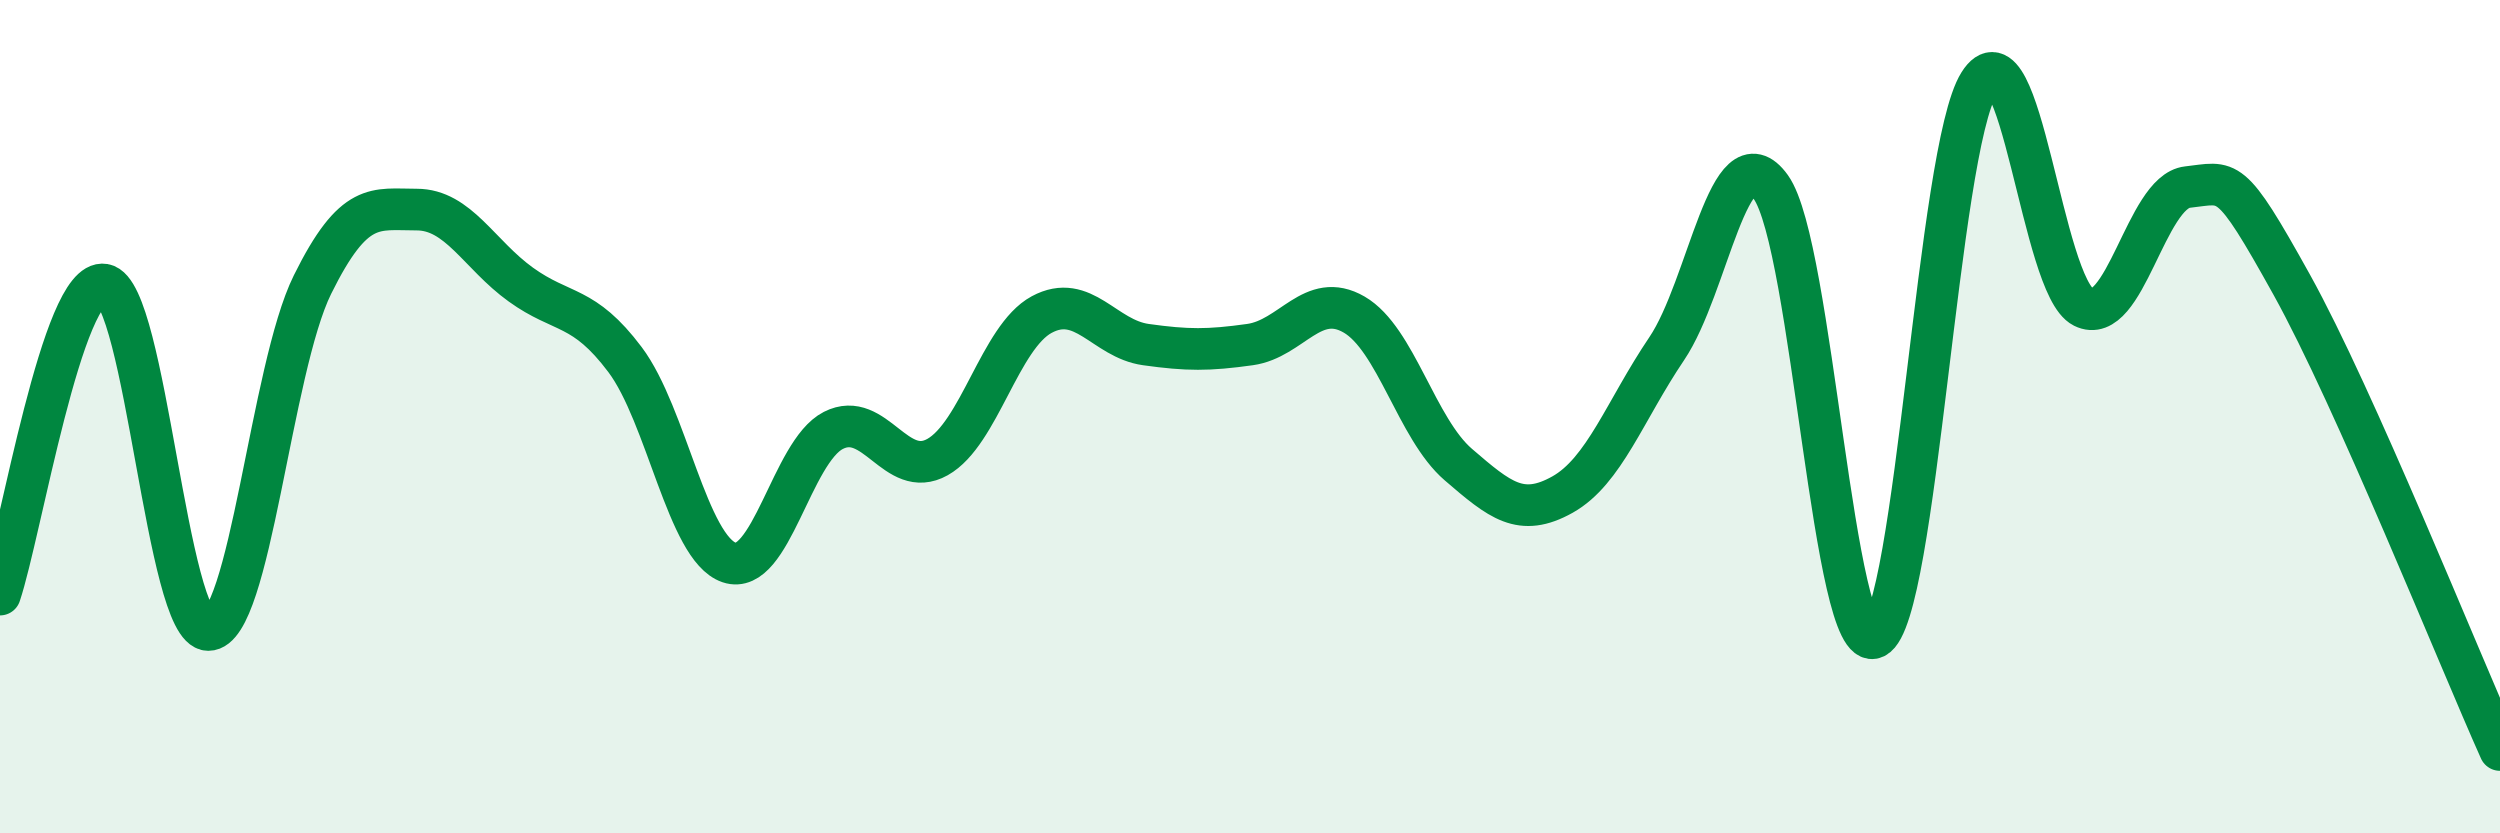 
    <svg width="60" height="20" viewBox="0 0 60 20" xmlns="http://www.w3.org/2000/svg">
      <path
        d="M 0,14.27 C 0.5,12.78 1.5,6.66 2.5,6.83 C 3.5,7 4,15.12 5,15.12 C 6,15.12 6.5,8.85 7.5,6.83 C 8.5,4.81 9,5.03 10,5.03 C 11,5.03 11.5,6.11 12.5,6.83 C 13.5,7.55 14,7.3 15,8.63 C 16,9.96 16.5,13.16 17.5,13.5 C 18.5,13.84 19,10.84 20,10.33 C 21,9.82 21.5,11.53 22.5,10.97 C 23.5,10.41 24,8.09 25,7.55 C 26,7.01 26.5,8.13 27.5,8.27 C 28.5,8.41 29,8.41 30,8.27 C 31,8.13 31.5,6.97 32.5,7.55 C 33.5,8.13 34,10.29 35,11.15 C 36,12.01 36.5,12.43 37.5,11.87 C 38.5,11.31 39,9.85 40,8.37 C 41,6.89 41.5,3.1 42.5,4.49 C 43.5,5.88 44,15.8 45,15.3 C 46,14.8 46.5,3.59 47.5,2 C 48.5,0.41 49,6.87 50,7.37 C 51,7.87 51.5,4.6 52.5,4.49 C 53.5,4.38 53.5,4.13 55,6.83 C 56.5,9.53 59,15.77 60,18L60 20L0 20Z"
        fill="#008740"
        opacity="0.1"
        stroke-linecap="round"
        stroke-linejoin="round"
      />
      <path
        d="M 0,14.27 C 0.5,12.78 1.5,6.66 2.5,6.83 C 3.5,7 4,15.12 5,15.12 C 6,15.12 6.5,8.85 7.5,6.83 C 8.5,4.81 9,5.03 10,5.03 C 11,5.03 11.5,6.11 12.5,6.83 C 13.5,7.55 14,7.3 15,8.63 C 16,9.96 16.5,13.16 17.5,13.5 C 18.5,13.84 19,10.84 20,10.33 C 21,9.82 21.5,11.53 22.5,10.97 C 23.5,10.41 24,8.09 25,7.55 C 26,7.01 26.5,8.13 27.5,8.27 C 28.5,8.41 29,8.41 30,8.27 C 31,8.13 31.5,6.97 32.5,7.55 C 33.5,8.13 34,10.29 35,11.15 C 36,12.01 36.5,12.43 37.5,11.87 C 38.5,11.31 39,9.85 40,8.37 C 41,6.89 41.5,3.1 42.5,4.49 C 43.5,5.88 44,15.8 45,15.3 C 46,14.8 46.5,3.59 47.5,2 C 48.5,0.41 49,6.87 50,7.37 C 51,7.87 51.5,4.6 52.5,4.49 C 53.5,4.38 53.5,4.13 55,6.83 C 56.5,9.53 59,15.77 60,18"
        stroke="#008740"
        stroke-width="1"
        fill="none"
        stroke-linecap="round"
        stroke-linejoin="round"
      />
    </svg>
  